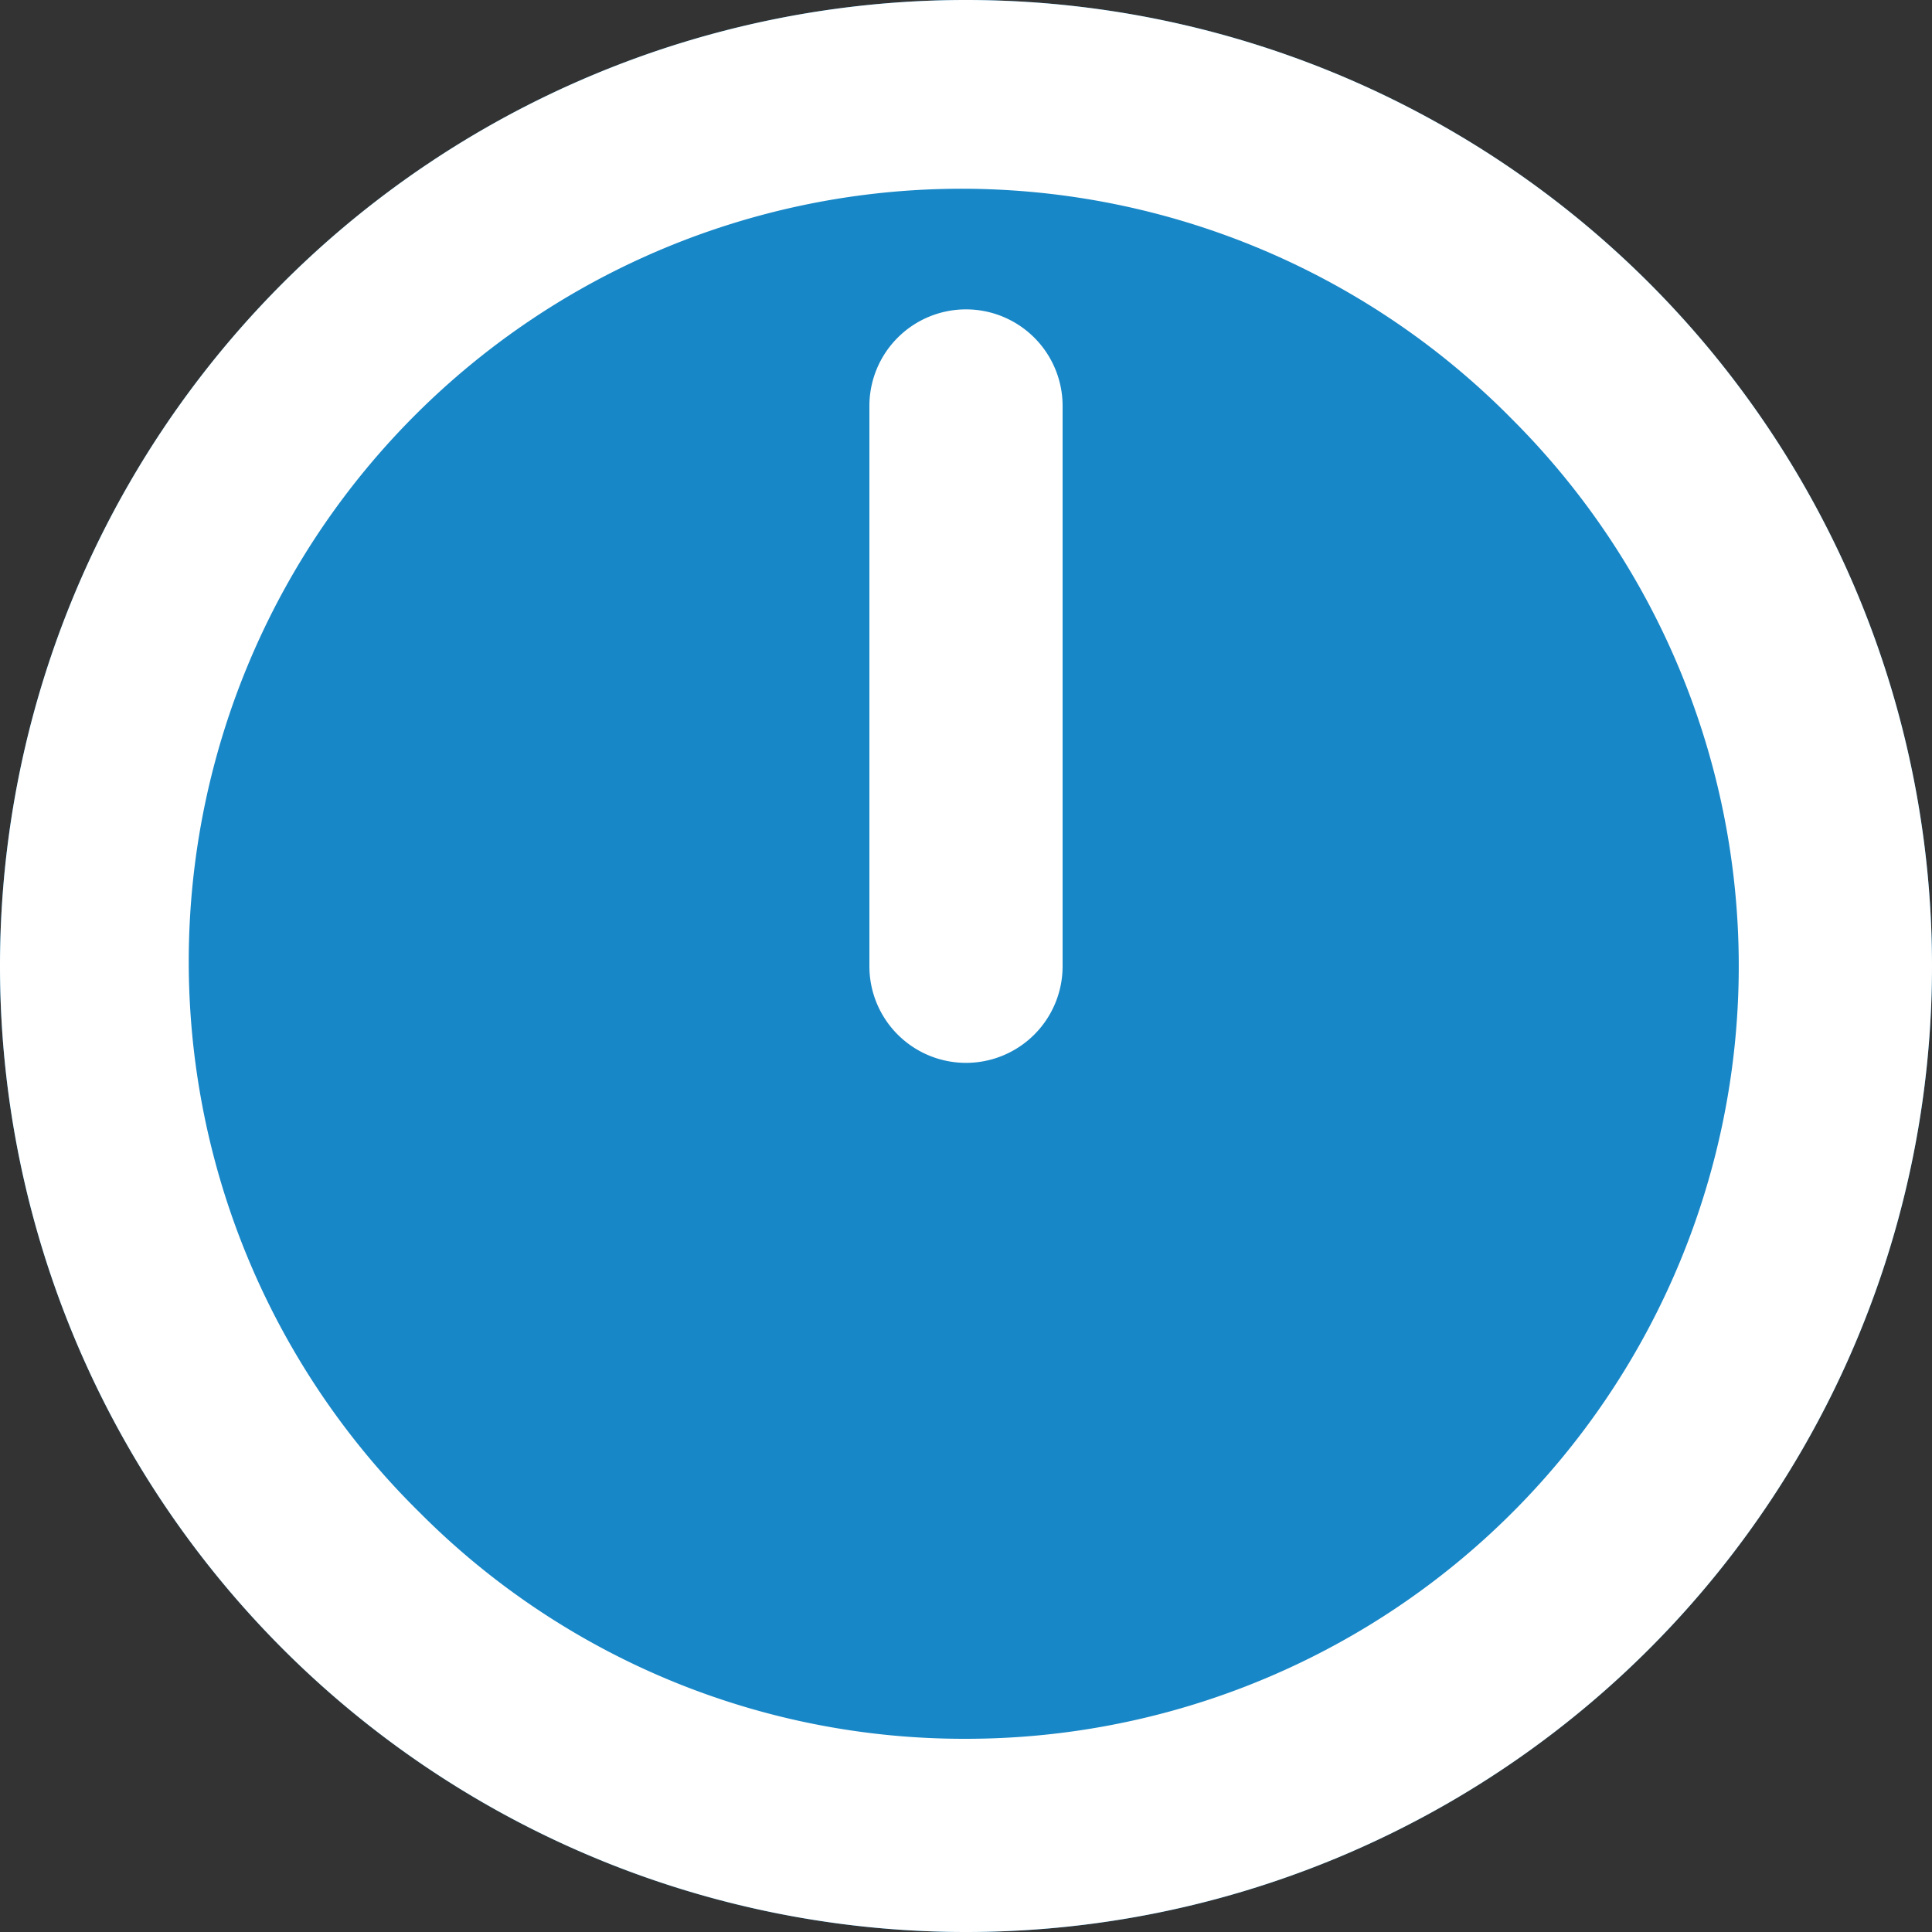 <svg height="30" viewBox="0 0 30 30" width="30" xmlns="http://www.w3.org/2000/svg" xmlns:xlink="http://www.w3.org/1999/xlink"><rect x="0" y="0" width="30" height="30" fill="#333333" stroke="none"/><clipPath id="a"><path d="m0 0h30v30h-30z"/></clipPath><g clip-path="url(#a)"><path d="m15 0a15 15 0 1 1 -15 15 15 15 0 0 1 15-15" fill="#1887c7"/><path d="m13.5-1.5a15 15 0 0 1 15 15 15 15 0 0 1 -15 15 15 15 0 0 1 -15-15 15 15 0 0 1 15-15zm0 27a12 12 0 0 0 8.485-20.485 12 12 0 1 0 -16.97 16.97 11.921 11.921 0 0 0 8.485 3.515z" fill="#fff" transform="translate(1.5 1.5)"/><path d="m0 8.7v-8.7" fill="#1887c7" transform="translate(15 6.304)"/><path d="m0 10.2a1.5 1.5 0 0 1 -1.5-1.5v-8.7a1.5 1.5 0 0 1 1.5-1.5 1.5 1.5 0 0 1 1.5 1.5v8.7a1.5 1.5 0 0 1 -1.5 1.5z" fill="#fff" transform="translate(15 6.304)"/></g></svg>